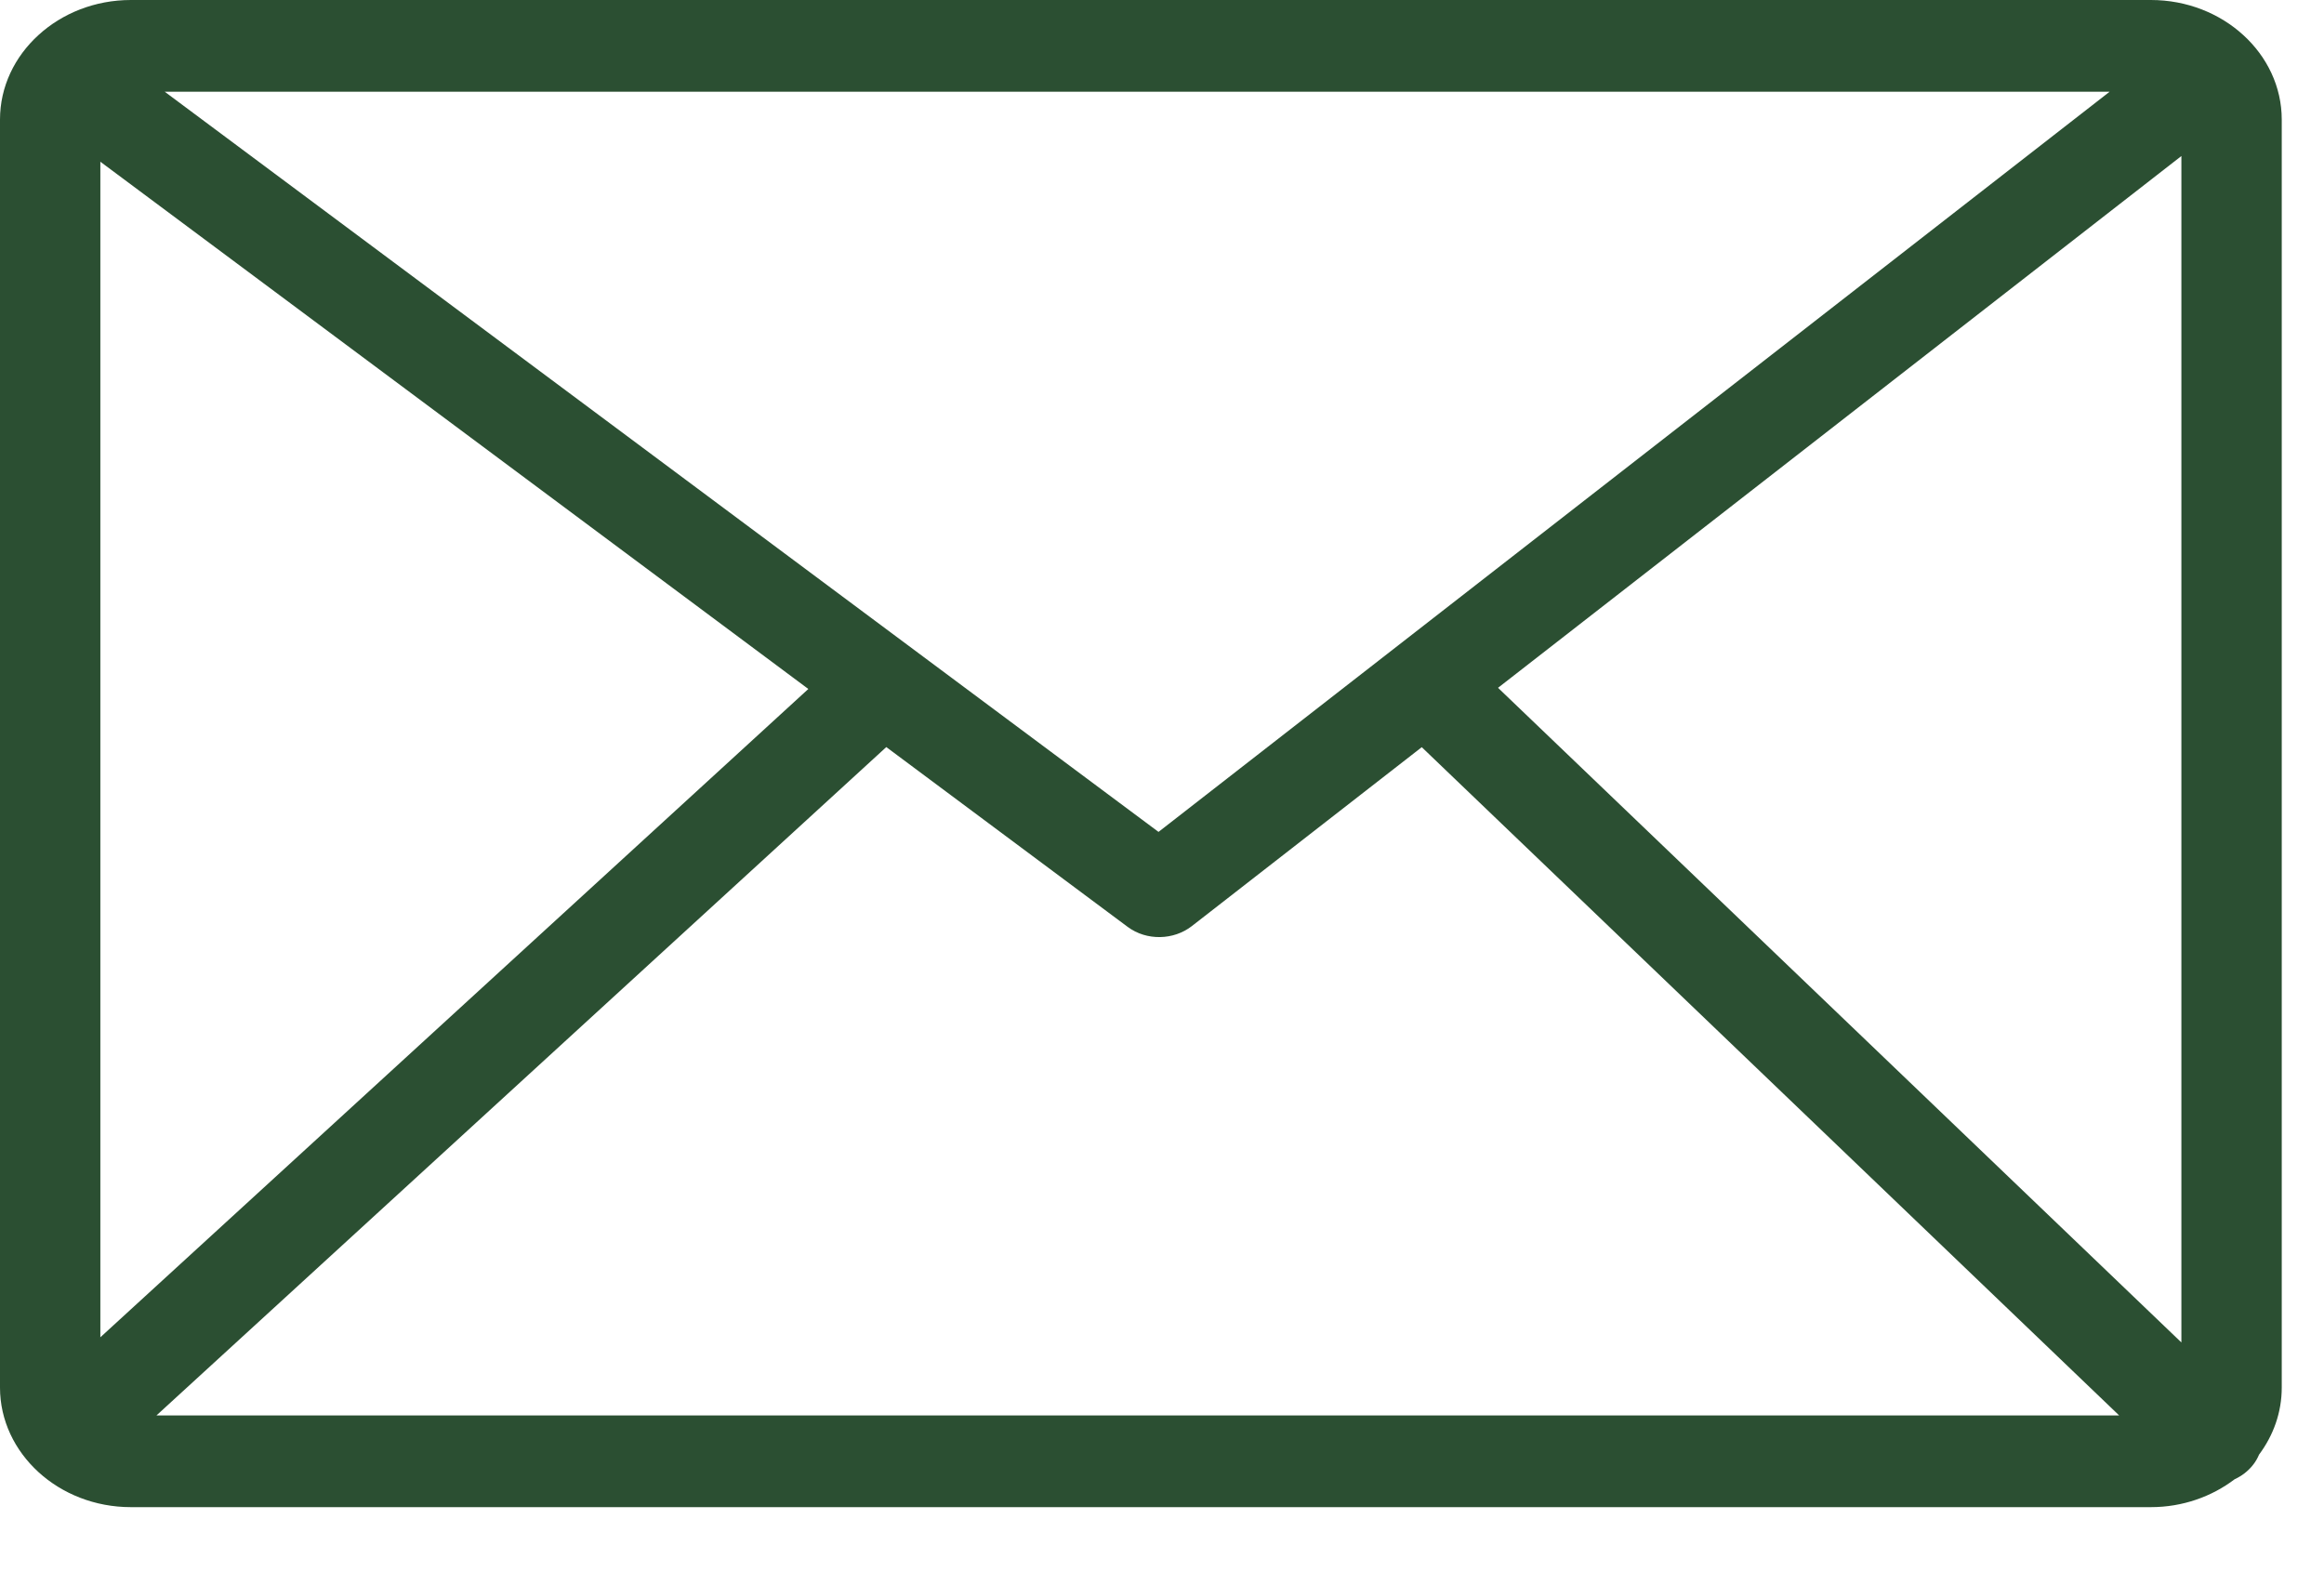 <svg width="22" height="15" viewBox="0 0 22 15" fill="none" xmlns="http://www.w3.org/2000/svg">
<path d="M1.239 0H20.361C20.702 0 21.012 0.127 21.236 0.332C21.461 0.537 21.6 0.821 21.6 1.132V13.135C21.6 13.37 21.521 13.588 21.385 13.77C21.361 13.828 21.322 13.883 21.269 13.929C21.234 13.96 21.195 13.984 21.154 14.003C20.938 14.167 20.662 14.267 20.361 14.267H1.239C0.898 14.267 0.588 14.14 0.364 13.935C0.14 13.73 0 13.447 0 13.135V1.132C0 0.82 0.139 0.537 0.364 0.332C0.588 0.127 0.898 0 1.239 0ZM0.95 12.659L7.652 6.522L0.95 1.531V12.659ZM8.39 7.072L1.481 13.399H20.061L13.459 7.073L11.282 8.767C11.111 8.9 10.855 8.908 10.675 8.774L8.39 7.072ZM14.181 6.511L20.65 12.708V1.477L14.181 6.511ZM1.559 0.868L10.967 7.875L19.971 0.868H1.559Z" fill="#2B4F32"/>
</svg>
